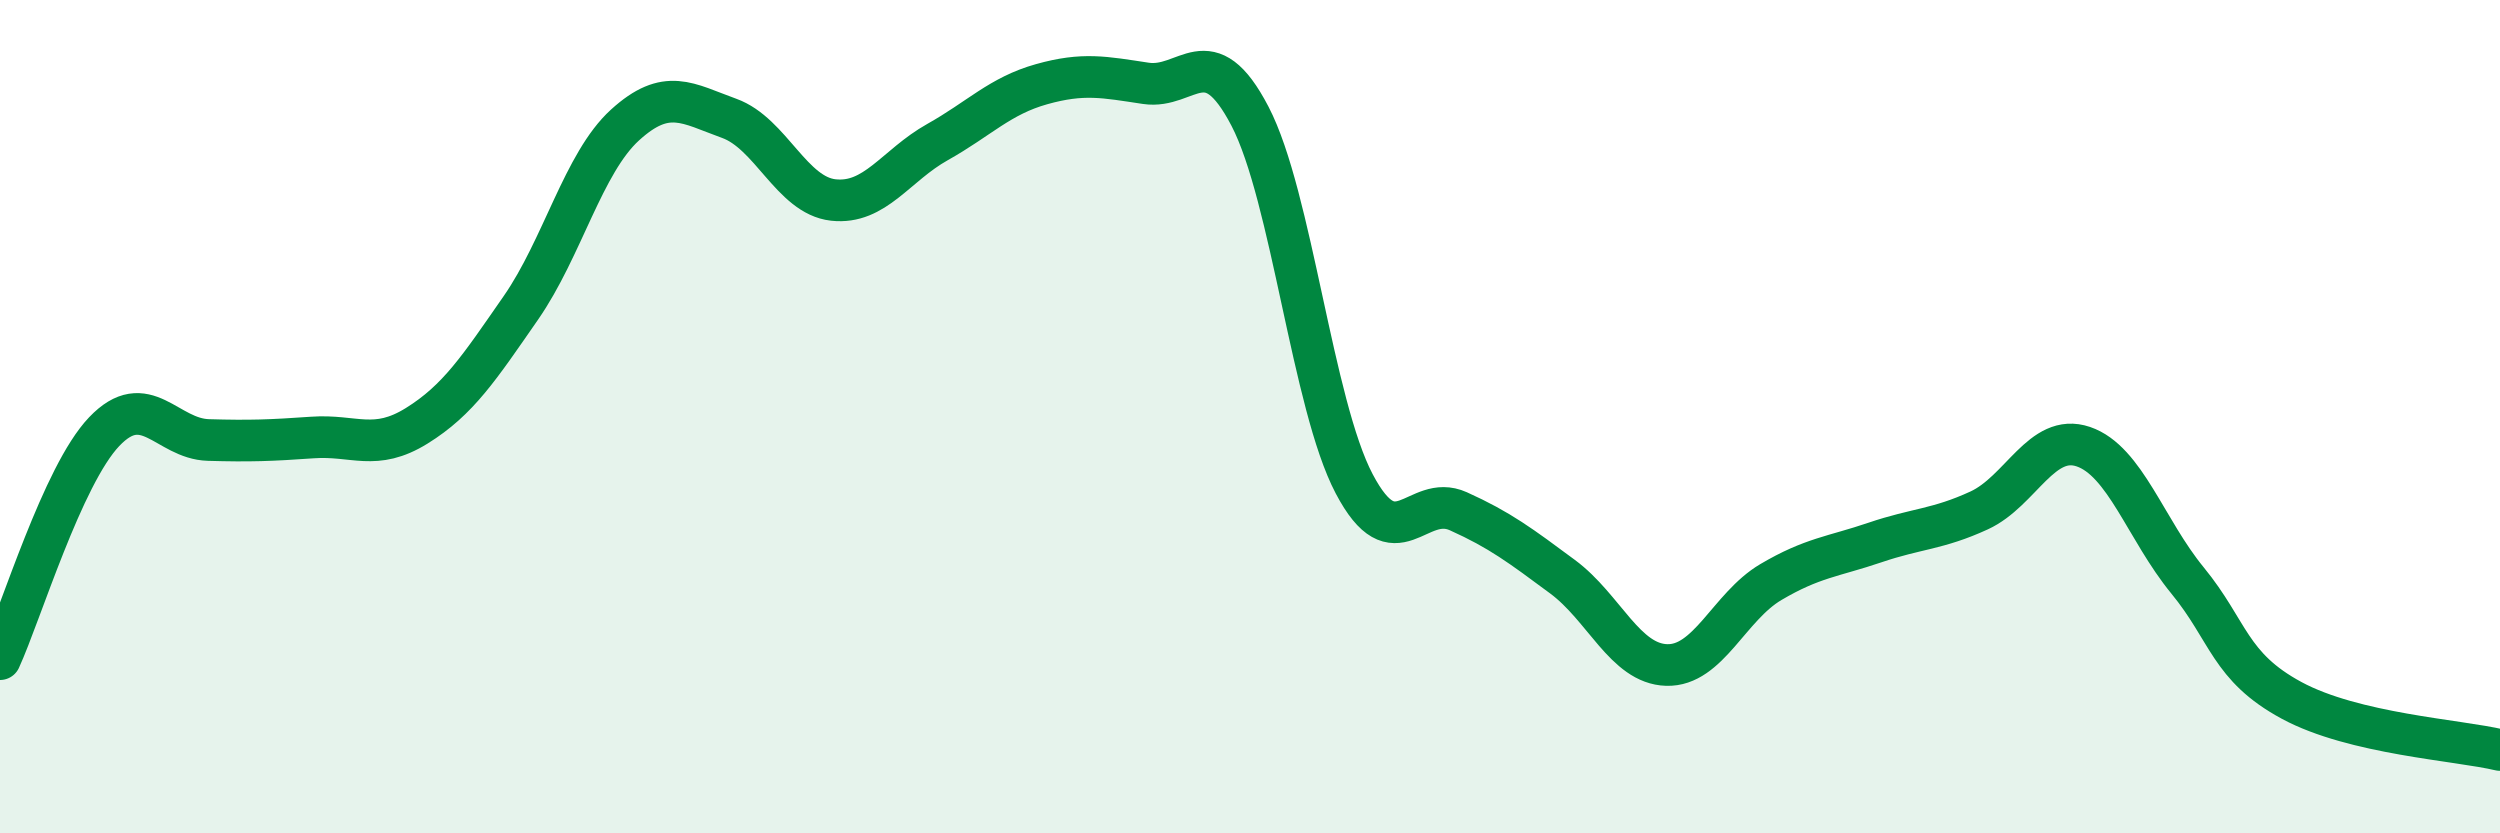 
    <svg width="60" height="20" viewBox="0 0 60 20" xmlns="http://www.w3.org/2000/svg">
      <path
        d="M 0,15.82 C 0.5,14.73 1.5,11.41 2.5,10.36 C 3.5,9.31 4,10.53 5,10.56 C 6,10.59 6.5,10.57 7.5,10.5 C 8.5,10.43 9,10.84 10,10.22 C 11,9.6 11.5,8.83 12.5,7.39 C 13.5,5.95 14,3.91 15,3 C 16,2.09 16.5,2.48 17.5,2.84 C 18.5,3.2 19,4.69 20,4.8 C 21,4.91 21.5,3.97 22.5,3.41 C 23.5,2.85 24,2.3 25,2.02 C 26,1.74 26.5,1.85 27.5,2 C 28.5,2.15 29,0.87 30,2.79 C 31,4.71 31.5,9.71 32.5,11.61 C 33.5,13.51 34,11.82 35,12.27 C 36,12.72 36.5,13.1 37.5,13.84 C 38.5,14.58 39,15.93 40,15.96 C 41,15.99 41.5,14.56 42.5,13.97 C 43.5,13.38 44,13.36 45,13.02 C 46,12.68 46.5,12.71 47.5,12.25 C 48.5,11.79 49,10.38 50,10.72 C 51,11.06 51.5,12.71 52.5,13.93 C 53.5,15.15 53.5,16 55,16.81 C 56.5,17.62 59,17.76 60,18L60 20L0 20Z"
        fill="#008740"
        opacity="0.1"
        stroke-linecap="round"
        stroke-linejoin="round"
      />
      <path
        d="M 0,15.82 C 0.5,14.73 1.5,11.41 2.5,10.36 C 3.5,9.31 4,10.53 5,10.56 C 6,10.59 6.5,10.57 7.5,10.5 C 8.5,10.43 9,10.84 10,10.22 C 11,9.6 11.5,8.83 12.5,7.39 C 13.5,5.95 14,3.91 15,3 C 16,2.09 16.5,2.48 17.5,2.84 C 18.5,3.2 19,4.69 20,4.8 C 21,4.91 21.5,3.97 22.5,3.41 C 23.5,2.85 24,2.3 25,2.02 C 26,1.74 26.5,1.85 27.5,2 C 28.5,2.15 29,0.87 30,2.79 C 31,4.71 31.5,9.71 32.5,11.61 C 33.5,13.51 34,11.82 35,12.27 C 36,12.72 36.5,13.1 37.5,13.84 C 38.5,14.58 39,15.93 40,15.96 C 41,15.99 41.5,14.56 42.5,13.97 C 43.5,13.38 44,13.36 45,13.02 C 46,12.68 46.5,12.71 47.5,12.25 C 48.5,11.79 49,10.38 50,10.72 C 51,11.06 51.5,12.71 52.5,13.93 C 53.5,15.15 53.5,16 55,16.81 C 56.5,17.62 59,17.76 60,18"
        stroke="#008740"
        stroke-width="1"
        fill="none"
        stroke-linecap="round"
        stroke-linejoin="round"
      />
    </svg>
  